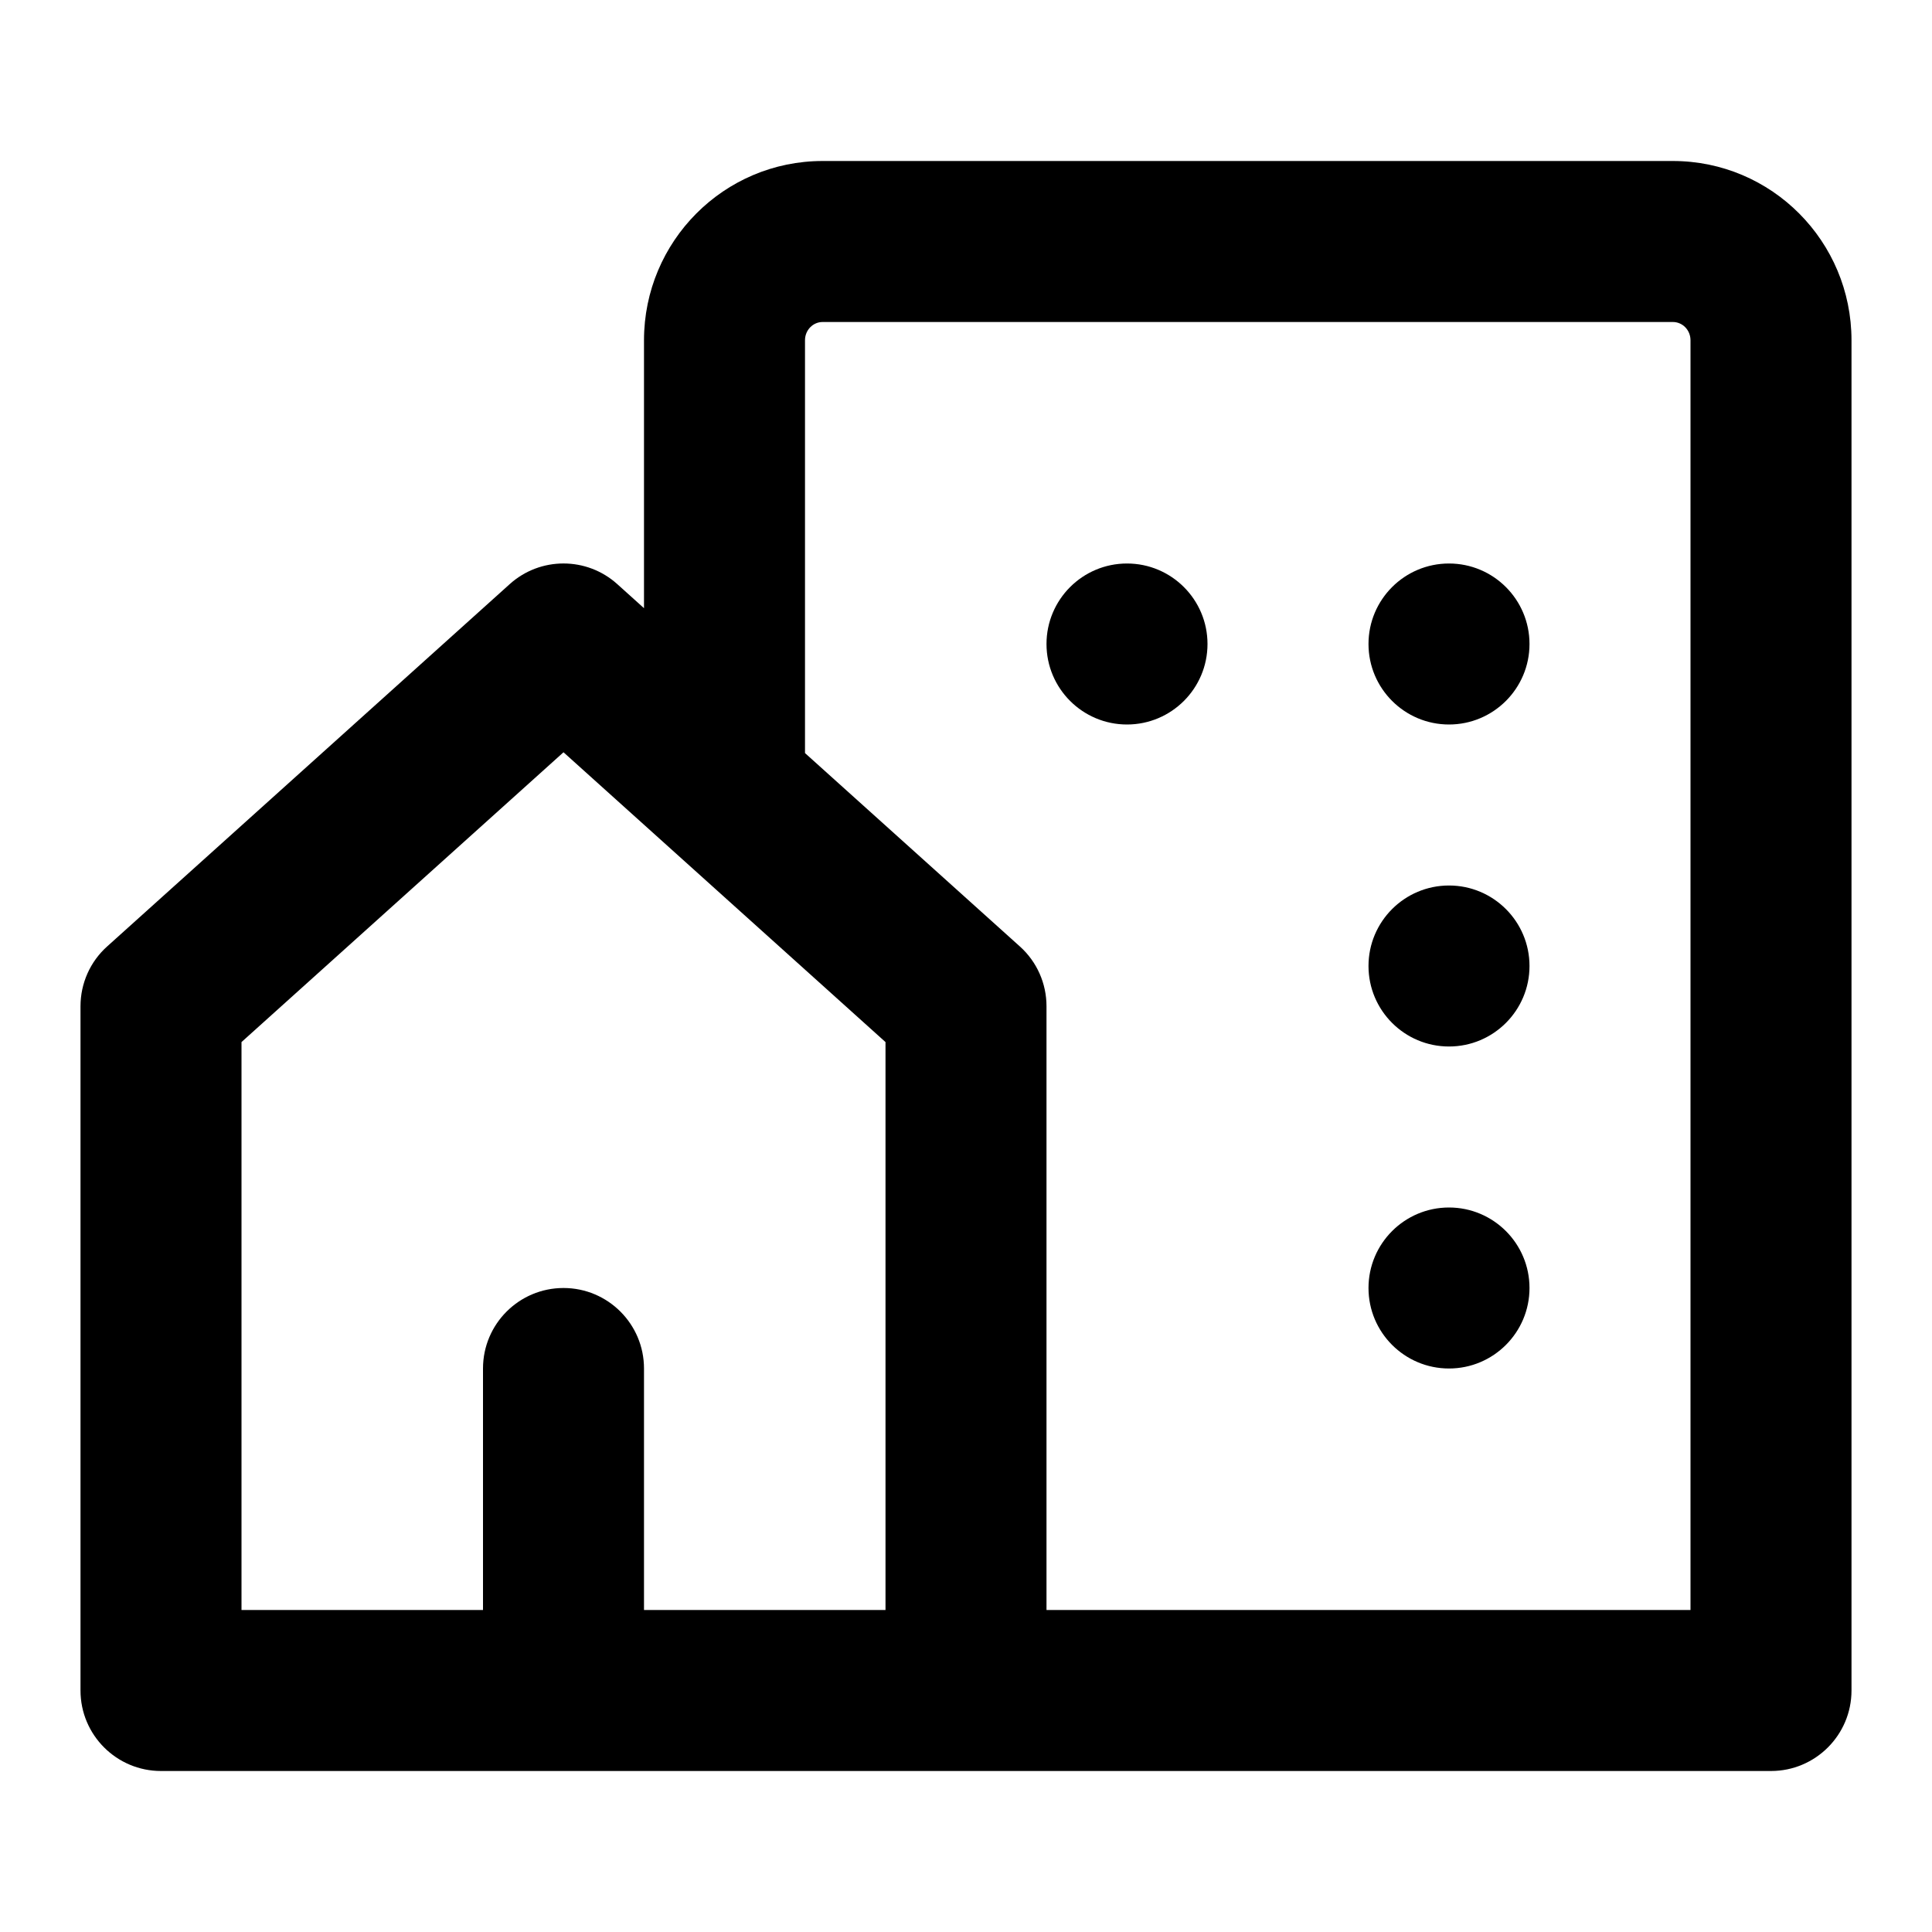 <?xml version="1.0" encoding="utf-8"?>
<svg width="24px" height="24px" viewbox="0 0 24 24" version="1.1" xmlns:xlink="http://www.w3.org/1999/xlink" xmlns="http://www.w3.org/2000/svg">
  <g id="icons-icon_modelhouse_black">
    <path d="M22 19C22 19.552 21.552 20 21 20L1 20C0.448 20 0 19.552 0 19L0 10.5C0 10.216 0.12 9.946 0.331 9.757L5.331 5.257C5.711 4.914 6.289 4.914 6.669 5.257L7 5.555L7 2.227C7 0.999 7.992 0 9.219 0L19.781 0C21.009 0 22 0.999 22 2.227L22 19ZM12 10.5L12 18L20 18L20 2.227C20 2.1 19.901 2 19.781 2L9.219 2C9.099 2 9 2.1 9 2.227L9 7.355L11.669 9.757C11.88 9.946 12 10.216 12 10.5ZM13 7C13.552 7 14 6.552 14 6C14 5.448 13.552 5 13 5C12.448 5 12 5.448 12 6C12 6.552 12.448 7 13 7ZM18 6C18 6.552 17.552 7 17 7C16.448 7 16 6.552 16 6C16 5.448 16.448 5 17 5C17.552 5 18 5.448 18 6ZM10 18L7 18L7 15C7 14.448 6.552 14 6 14C5.448 14 5 14.448 5 15L5 18L2 18L2 10.945L6 7.345L10 10.945L10 18ZM18 10C18 10.552 17.552 11 17 11C16.448 11 16 10.552 16 10C16 9.448 16.448 9 17 9C17.552 9 18 9.448 18 10ZM17 15C17.552 15 18 14.552 18 14C18 13.448 17.552 13 17 13C16.448 13 16 13.448 16 14C16 14.552 16.448 15 17 15Z" transform="translate(1 2)" id="Combined-Shape" fill="#000000" fill-rule="evenodd" stroke="none" />
  </g>
</svg>